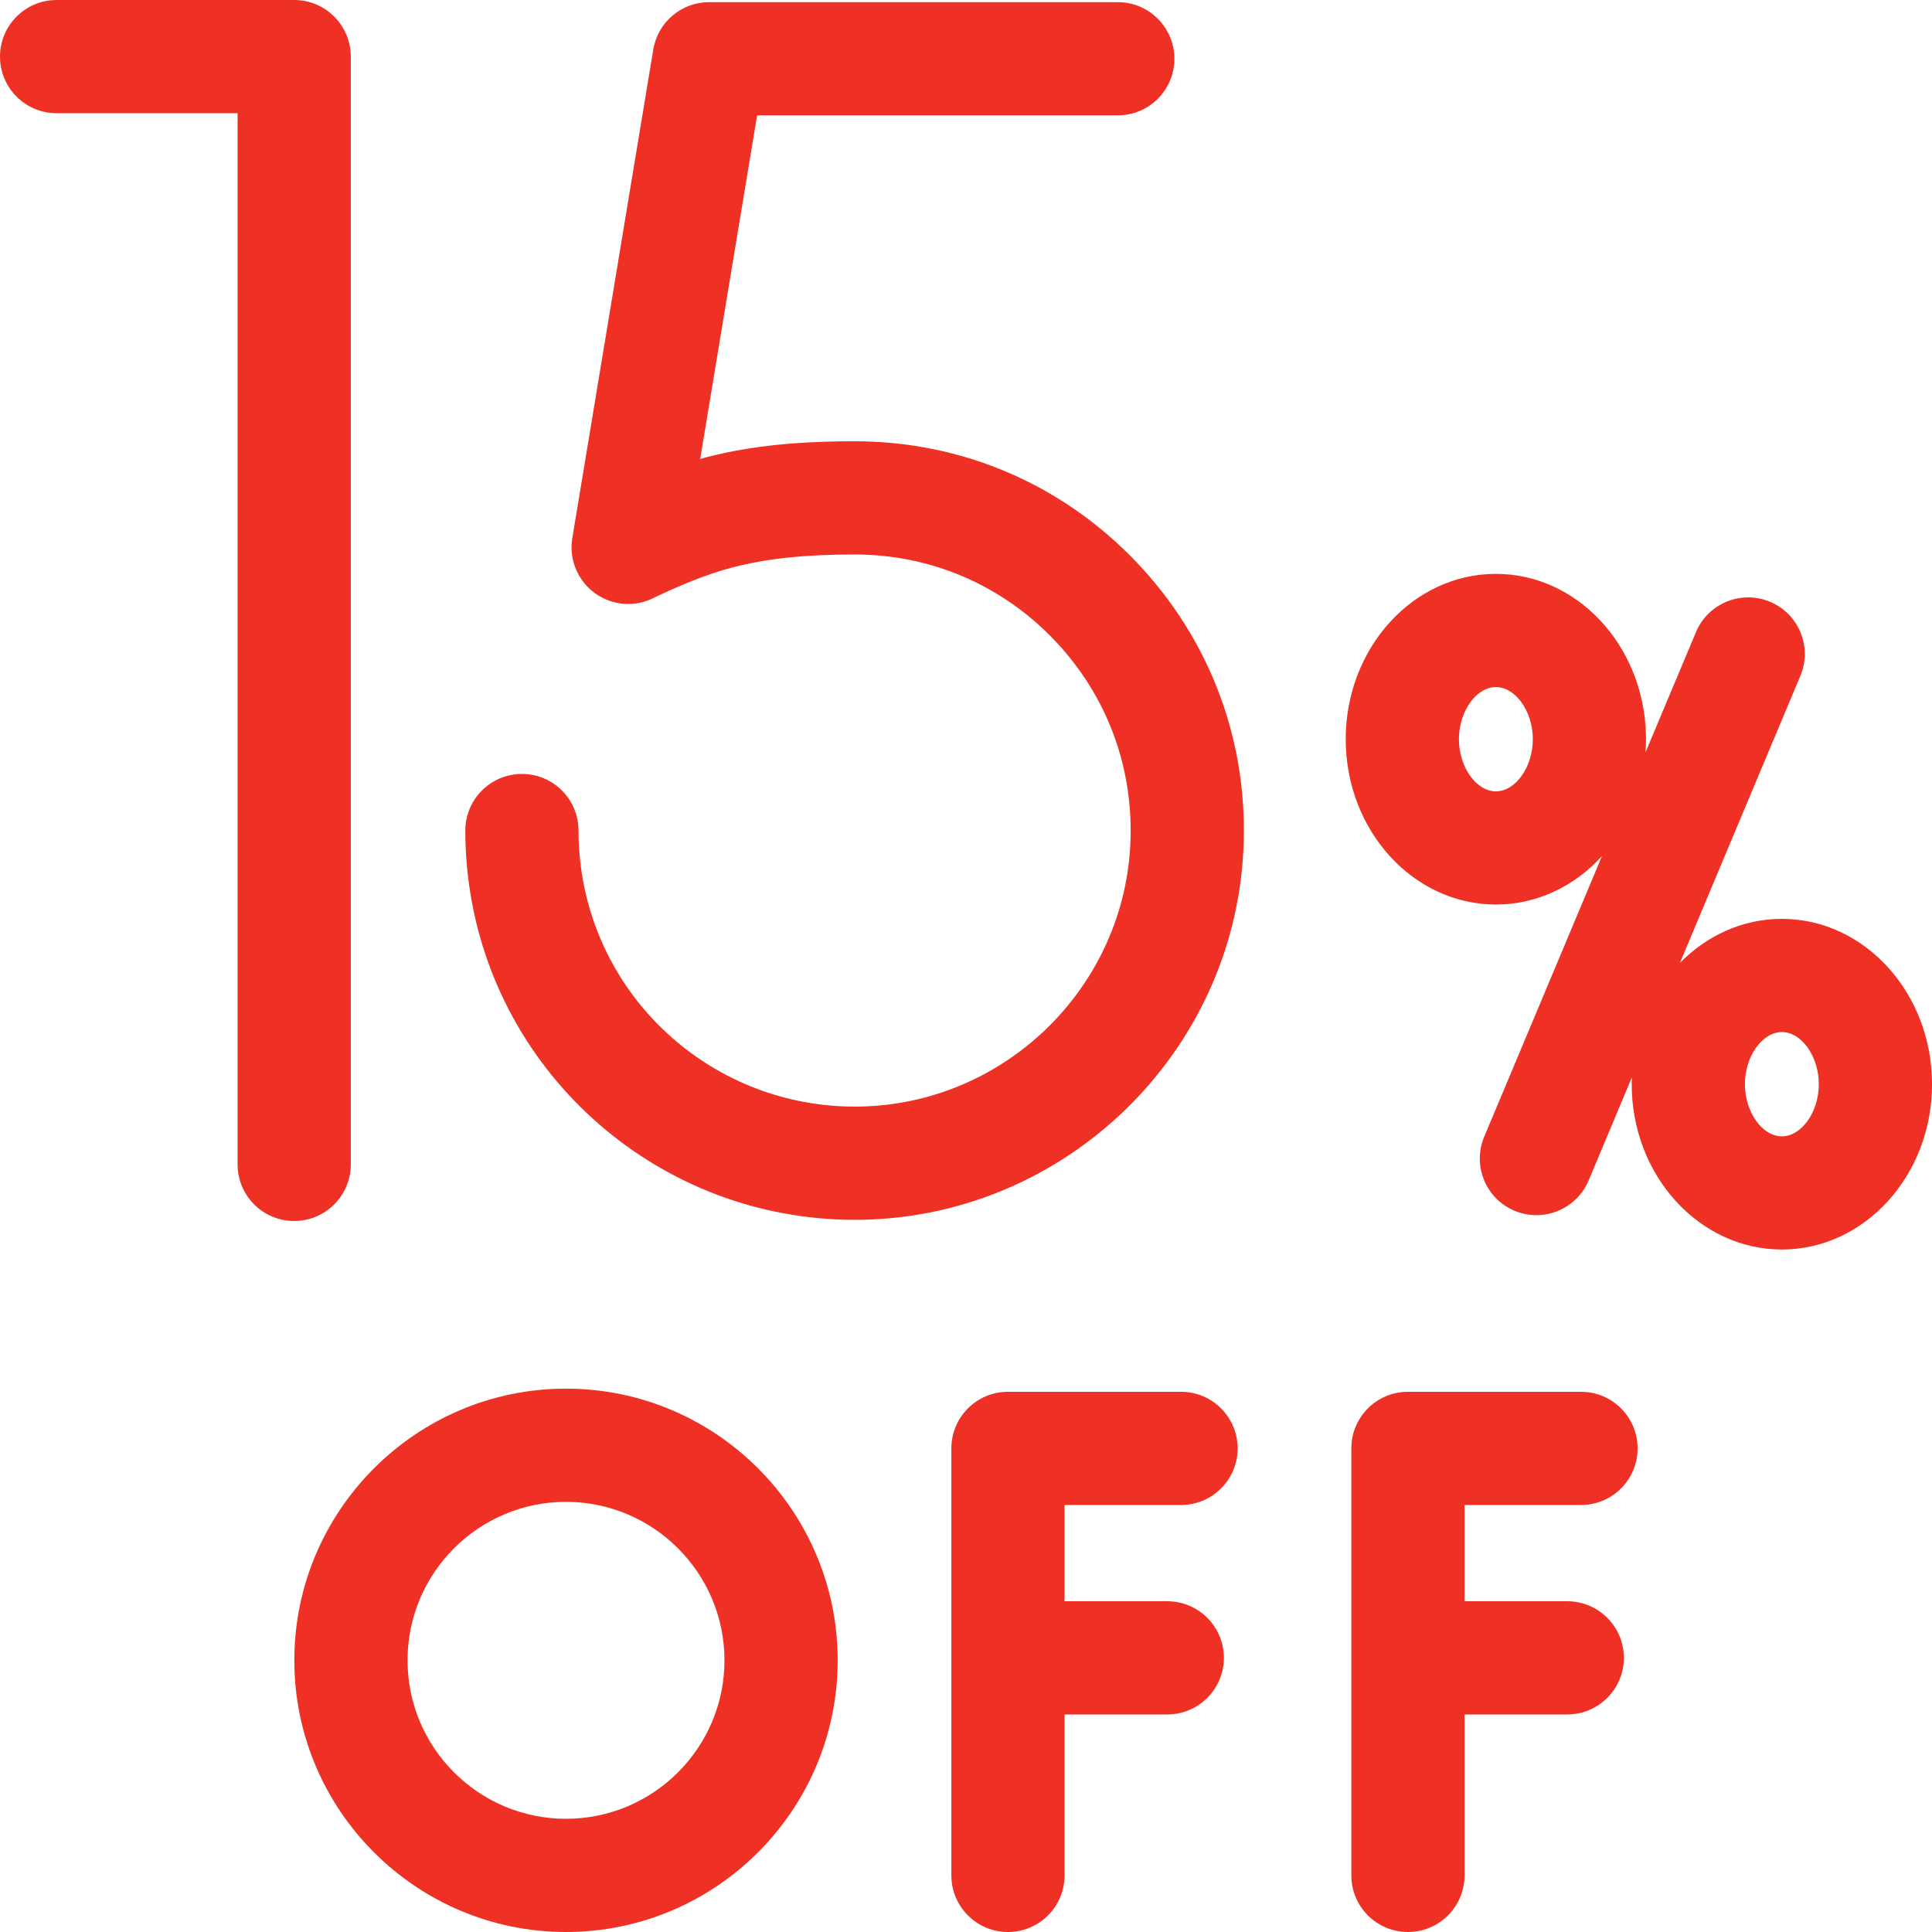 <svg width="67" height="67" viewBox="0 0 67 67" fill="none" xmlns="http://www.w3.org/2000/svg">
<path d="M19.628 48.157C14.434 48.157 10.207 52.384 10.207 57.579C10.207 62.774 14.433 67 19.628 67C24.823 67 29.05 62.774 29.05 57.579C29.05 52.384 24.823 48.157 19.628 48.157ZM19.628 63.074C16.598 63.074 14.133 60.609 14.133 57.579C14.133 54.548 16.598 52.083 19.628 52.083C22.659 52.083 25.124 54.548 25.124 57.579C25.124 60.609 22.659 63.074 19.628 63.074Z" fill="#EE3124"/>
<path d="M54.828 52.192C55.912 52.192 56.791 51.313 56.791 50.229C56.791 49.145 55.912 48.266 54.828 48.266H48.826C47.742 48.266 46.863 49.145 46.863 50.229V65.037C46.863 66.121 47.742 67 48.826 67C49.91 67 50.789 66.121 50.789 65.037V59.456H54.351C55.435 59.456 56.314 58.577 56.314 57.493C56.314 56.409 55.435 55.53 54.351 55.53H50.789V52.192H54.828Z" fill="#EE3124"/>
<path d="M40.957 52.192C42.041 52.192 42.92 51.313 42.92 50.229C42.92 49.145 42.041 48.266 40.957 48.266H34.955C33.871 48.266 32.992 49.145 32.992 50.229V65.037C32.992 66.121 33.871 67 34.955 67C36.039 67 36.918 66.121 36.918 65.037V59.456H40.48C41.564 59.456 42.443 58.577 42.443 57.493C42.443 56.409 41.564 55.53 40.48 55.53H36.918V52.192H40.957Z" fill="#EE3124"/>
<path d="M61.794 31.865C60.429 31.865 59.186 32.447 58.257 33.395L62.435 23.439C62.855 22.44 62.384 21.289 61.385 20.87C60.385 20.451 59.234 20.921 58.815 21.92L57.065 26.089C57.071 26.014 57.075 25.939 57.078 25.864C57.085 25.717 57.084 25.568 57.078 25.421C56.976 22.358 54.682 19.901 51.876 19.901C49.004 19.901 46.668 22.473 46.668 25.635C46.668 28.796 49.004 31.368 51.876 31.368C53.311 31.368 54.612 30.726 55.555 29.689L51.472 39.418C51.052 40.418 51.522 41.568 52.522 41.988C52.77 42.092 53.028 42.141 53.281 42.141C54.048 42.141 54.776 41.689 55.092 40.938L56.591 37.364C56.588 37.442 56.586 37.52 56.586 37.599C56.586 40.76 58.922 43.332 61.794 43.332C64.665 43.332 67.001 40.76 67.001 37.599C67.001 34.438 64.665 31.865 61.794 31.865ZM51.876 27.443C51.193 27.443 50.594 26.598 50.594 25.635C50.594 24.672 51.193 23.827 51.876 23.827C52.559 23.827 53.157 24.672 53.157 25.635C53.157 26.598 52.559 27.443 51.876 27.443ZM61.794 39.407C61.111 39.407 60.512 38.562 60.512 37.599C60.512 36.636 61.111 35.791 61.794 35.791C62.476 35.791 63.075 36.636 63.075 37.599C63.075 38.562 62.476 39.407 61.794 39.407Z" fill="#EE3124"/>
<path d="M29.636 15.303C27.37 15.303 25.741 15.514 24.282 15.915L26.256 4H38.764C39.848 4 40.727 3.122 40.727 2.038C40.727 0.954 39.848 0.075 38.764 0.075H24.591C23.631 0.075 22.812 0.769 22.655 1.717L19.847 18.663C19.726 19.394 20.029 20.131 20.628 20.568C21.227 21.005 22.023 21.067 22.683 20.728C22.684 20.728 22.827 20.655 23.079 20.541C24.786 19.773 26.256 19.229 29.636 19.229C32.286 19.229 34.752 20.289 36.579 22.213C38.405 24.137 39.335 26.659 39.197 29.315C38.938 34.294 34.826 38.274 29.835 38.374C24.981 38.471 20.824 34.932 20.155 30.14C20.093 29.701 20.062 29.251 20.062 28.802C20.062 27.718 19.184 26.84 18.1 26.84C17.016 26.84 16.137 27.718 16.137 28.802C16.137 29.432 16.181 30.064 16.267 30.683C17.198 37.352 22.92 42.303 29.638 42.302C29.73 42.302 29.822 42.301 29.914 42.3C36.953 42.158 42.753 36.544 43.117 29.518C43.312 25.776 42 22.222 39.426 19.51C36.85 16.797 33.373 15.303 29.636 15.303Z" fill="#EE3124"/>
<path d="M12.165 40.38V1.963C12.165 0.879 11.286 0 10.202 0H1.963C0.879 0 0 0.879 0 1.963C0 3.047 0.879 3.926 1.963 3.926H8.239V40.38C8.239 41.465 9.118 42.343 10.202 42.343C11.286 42.343 12.165 41.465 12.165 40.38Z" fill="#EE3124"/>
</svg>
